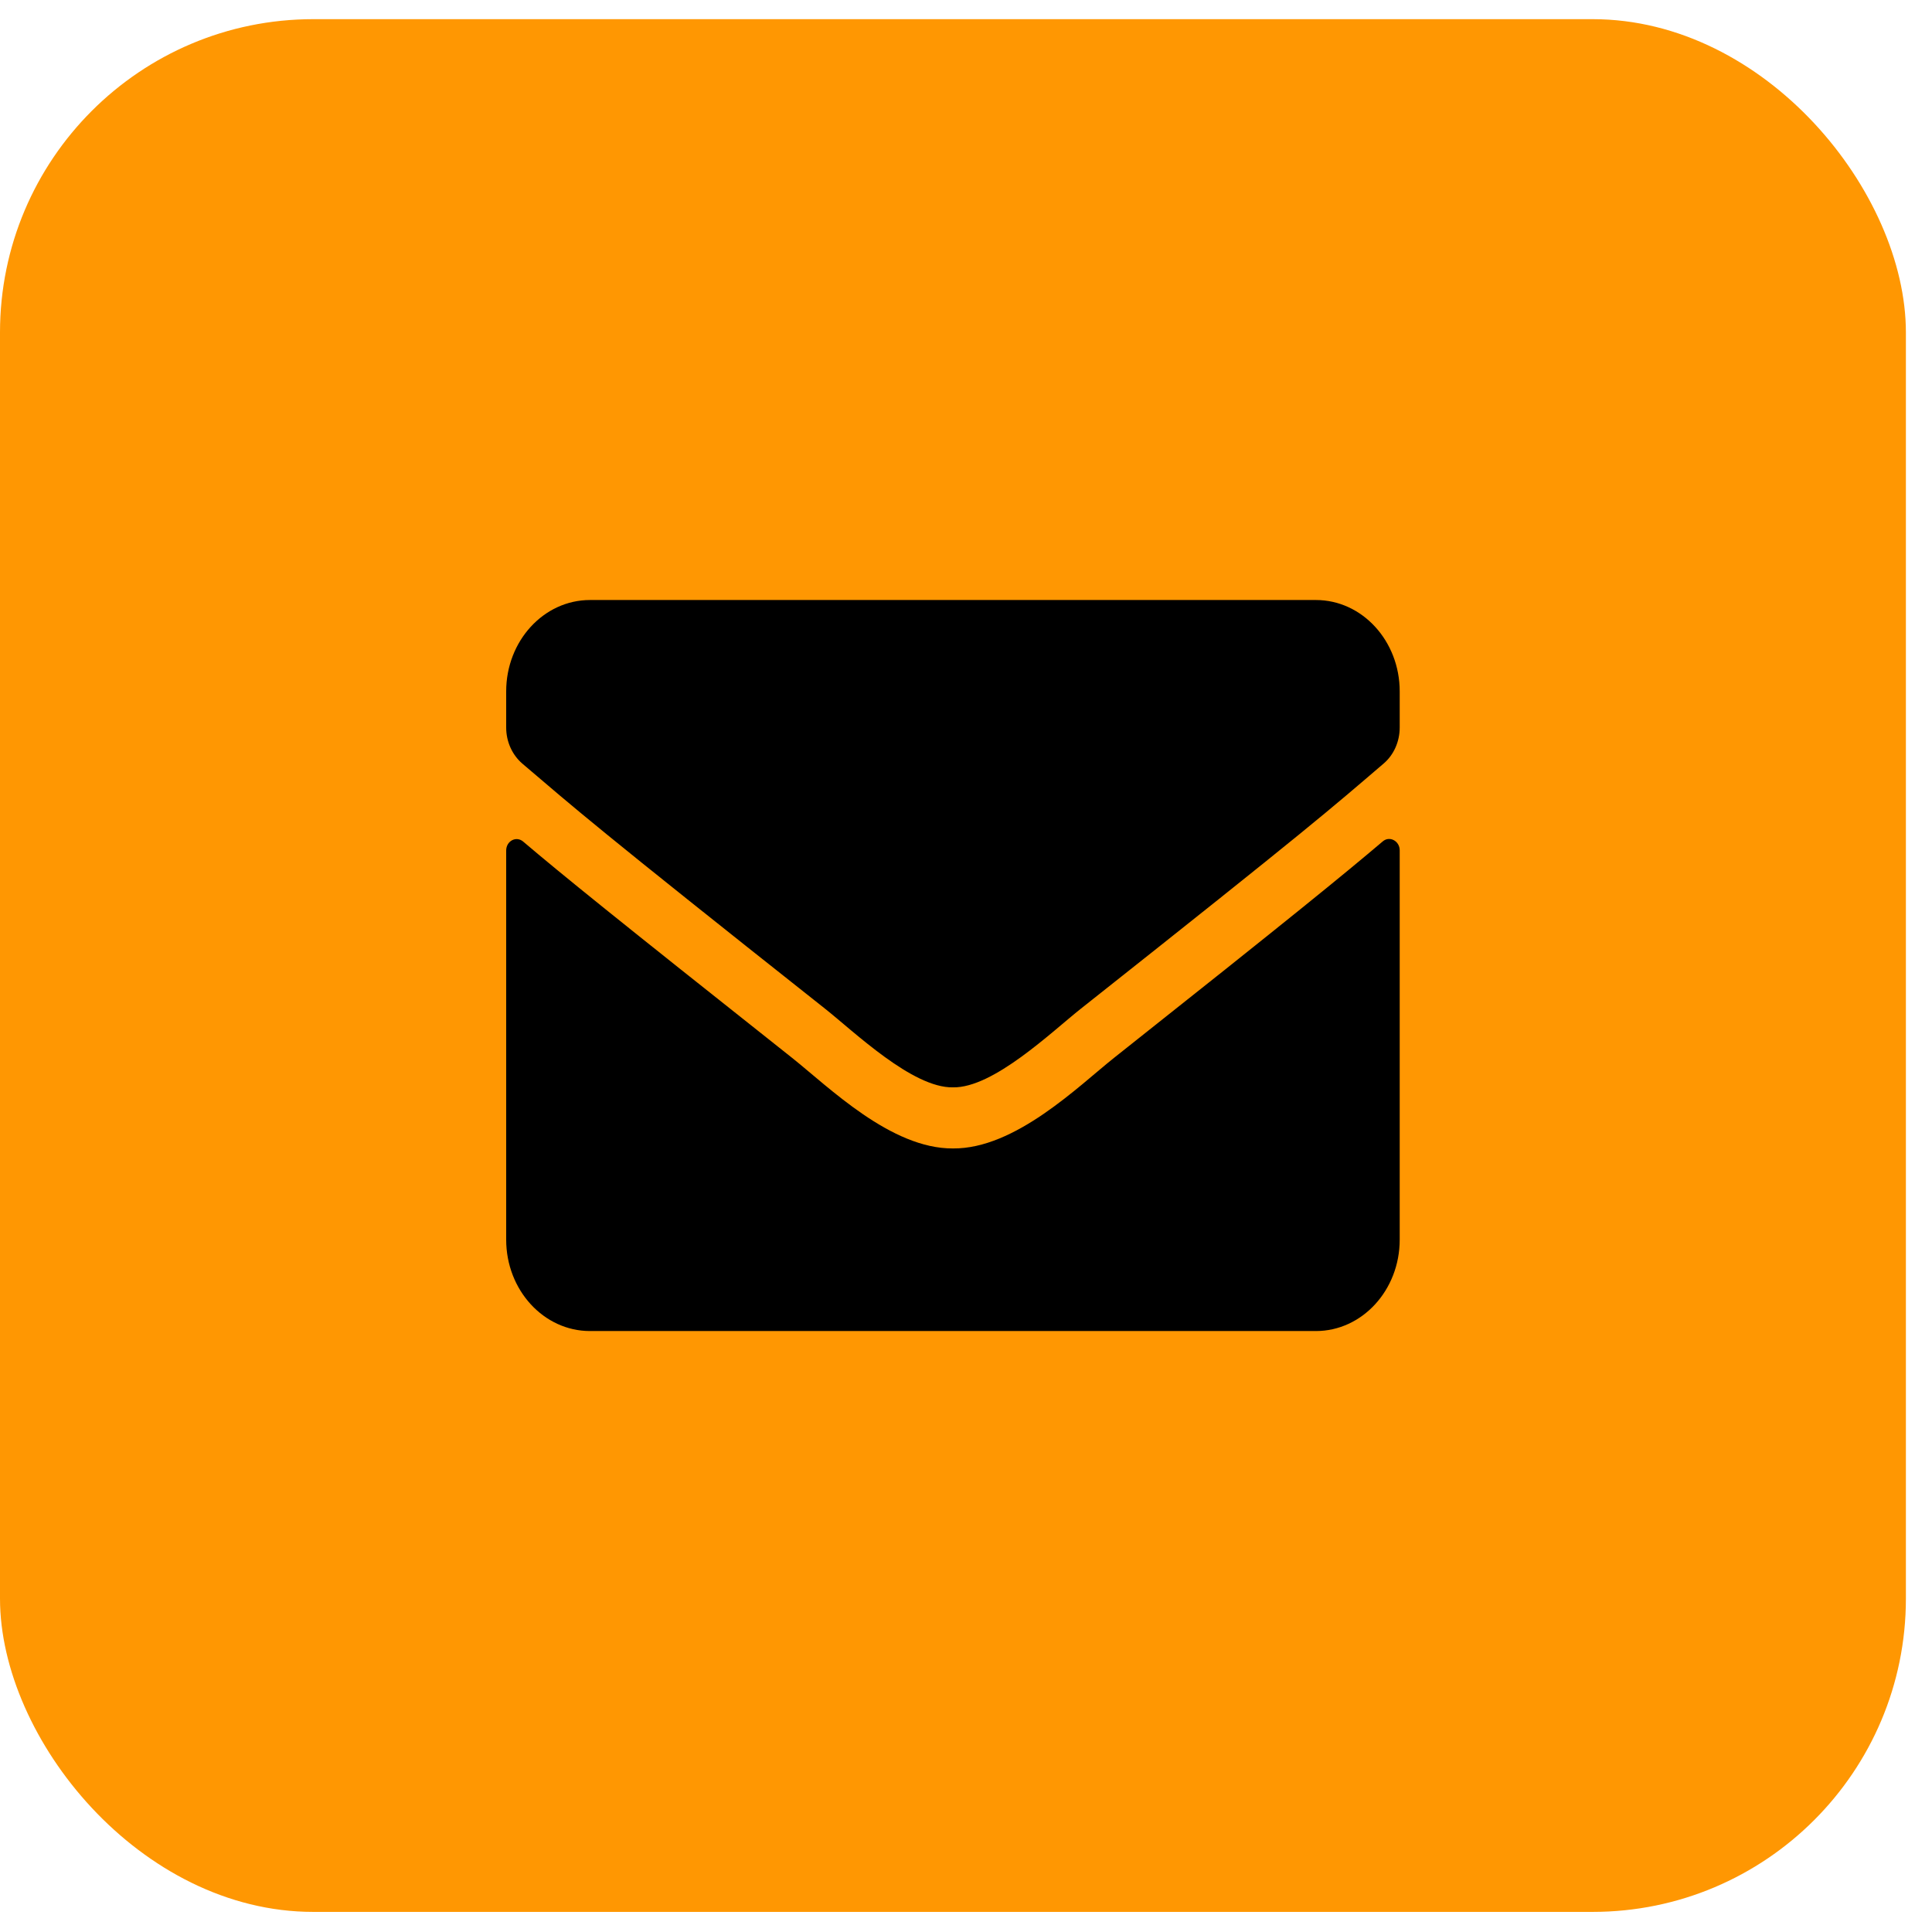 <svg width="37" height="37" viewBox="0 0 37 37" fill="none" xmlns="http://www.w3.org/2000/svg">
<rect y="0.367" width="36.5" height="36.248" rx="6" fill="#FF9702"/>
<path d="M26.481 16.114C26.612 16.001 26.806 16.106 26.806 16.285V23.741C26.806 24.707 26.087 25.491 25.201 25.491H11.299C10.413 25.491 9.694 24.707 9.694 23.741V16.289C9.694 16.106 9.885 16.004 10.019 16.117C10.767 16.752 11.76 17.557 15.169 20.259C15.874 20.82 17.064 22.002 18.25 21.994C19.443 22.005 20.656 20.799 21.335 20.259C24.744 17.557 25.733 16.748 26.481 16.114ZM18.25 20.824C19.025 20.839 20.142 19.759 20.703 19.315C25.138 15.804 25.475 15.498 26.498 14.623C26.692 14.458 26.806 14.203 26.806 13.933V13.241C26.806 12.275 26.087 11.491 25.201 11.491H11.299C10.413 11.491 9.694 12.275 9.694 13.241V13.933C9.694 14.203 9.808 14.455 10.002 14.623C11.025 15.494 11.362 15.804 15.797 19.315C16.358 19.759 17.475 20.839 18.25 20.824Z" fill="black"/>
</svg>
